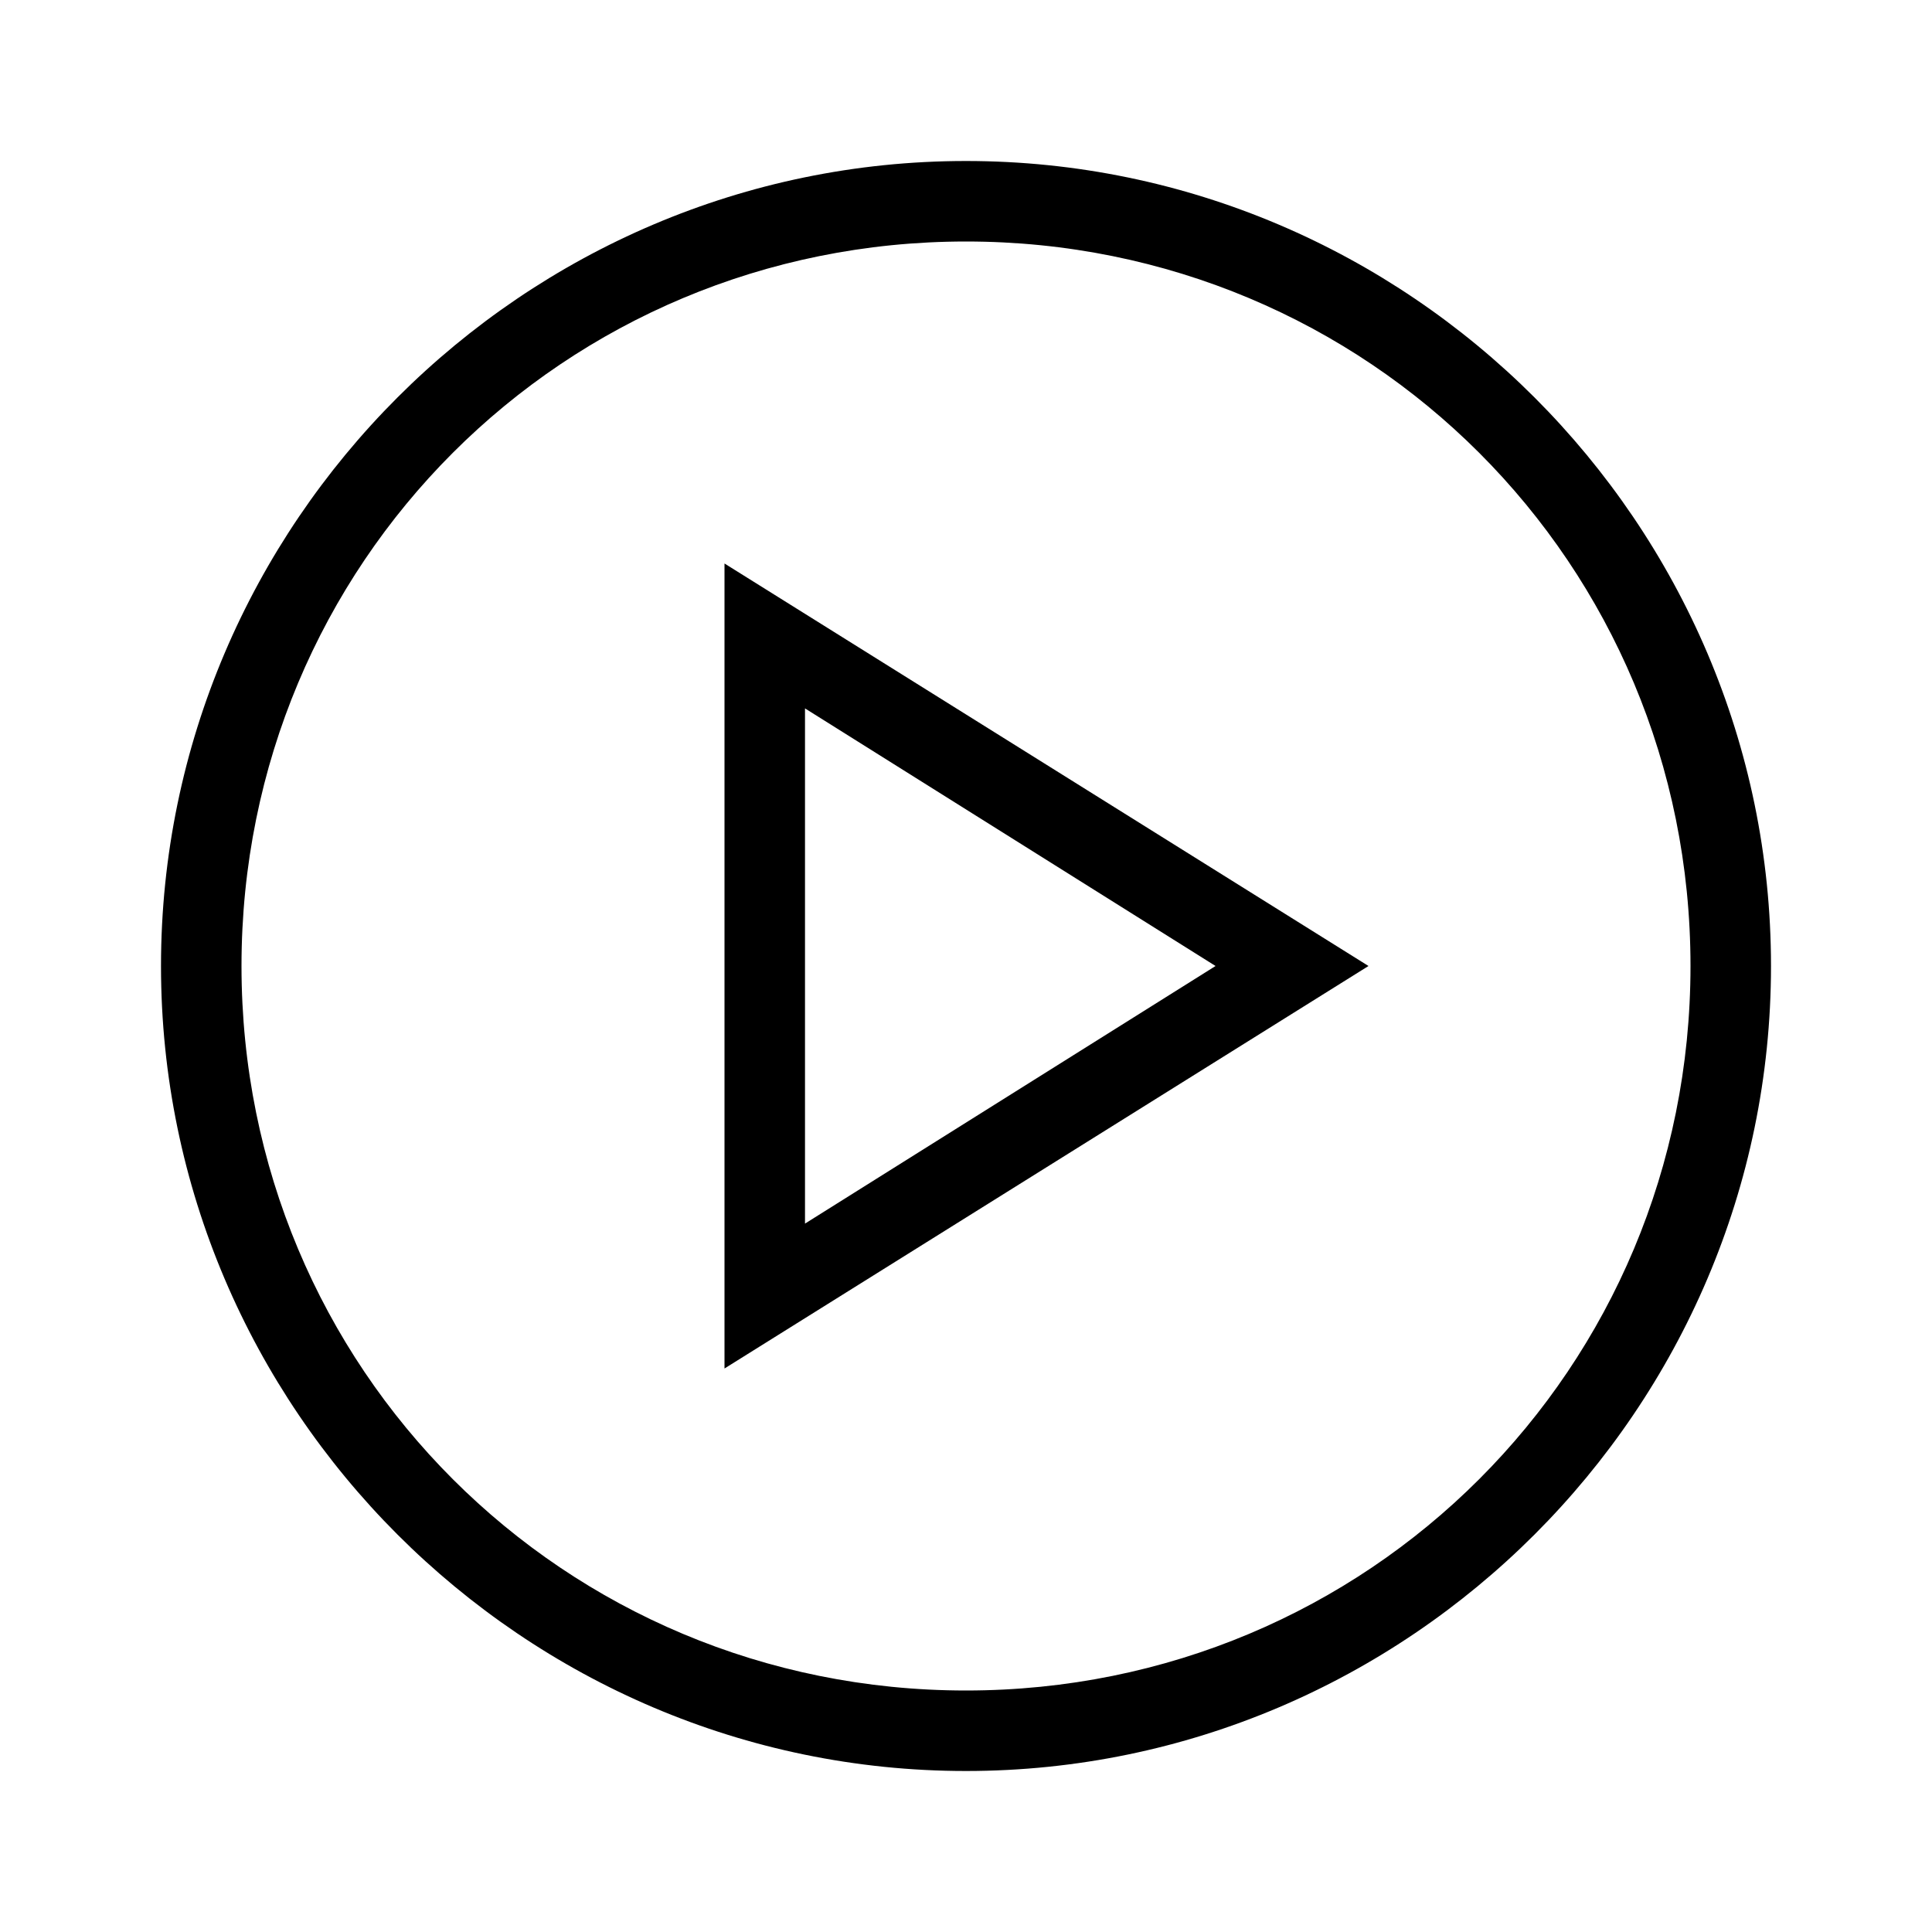 <?xml version="1.0" encoding="UTF-8"?><svg id="Layer_2" xmlns="http://www.w3.org/2000/svg" viewBox="0 0 24 24"><g id="_1px"><g id="play_circled"><rect id="light_media_play_circled_background" width="24" height="24" style="fill:none;"/><path id="Ellipse_134_Stroke_" d="m12,22c-5.5,0-10-4.5-10-10S6.5,2,12,2s10,4.5,10,10c0,5.5-4.5,10-10,10Zm0-19C7,3,3,7,3,12s4,9,9,9,9-4,9-9c0-5-4-9-9-9Z"/><path id="Polygon_2_Stroke_" d="m9,17V7l8,5-8,5Zm1-8.2h0v6.4l5.1-3.2-5.1-3.2Z"/></g></g></svg>